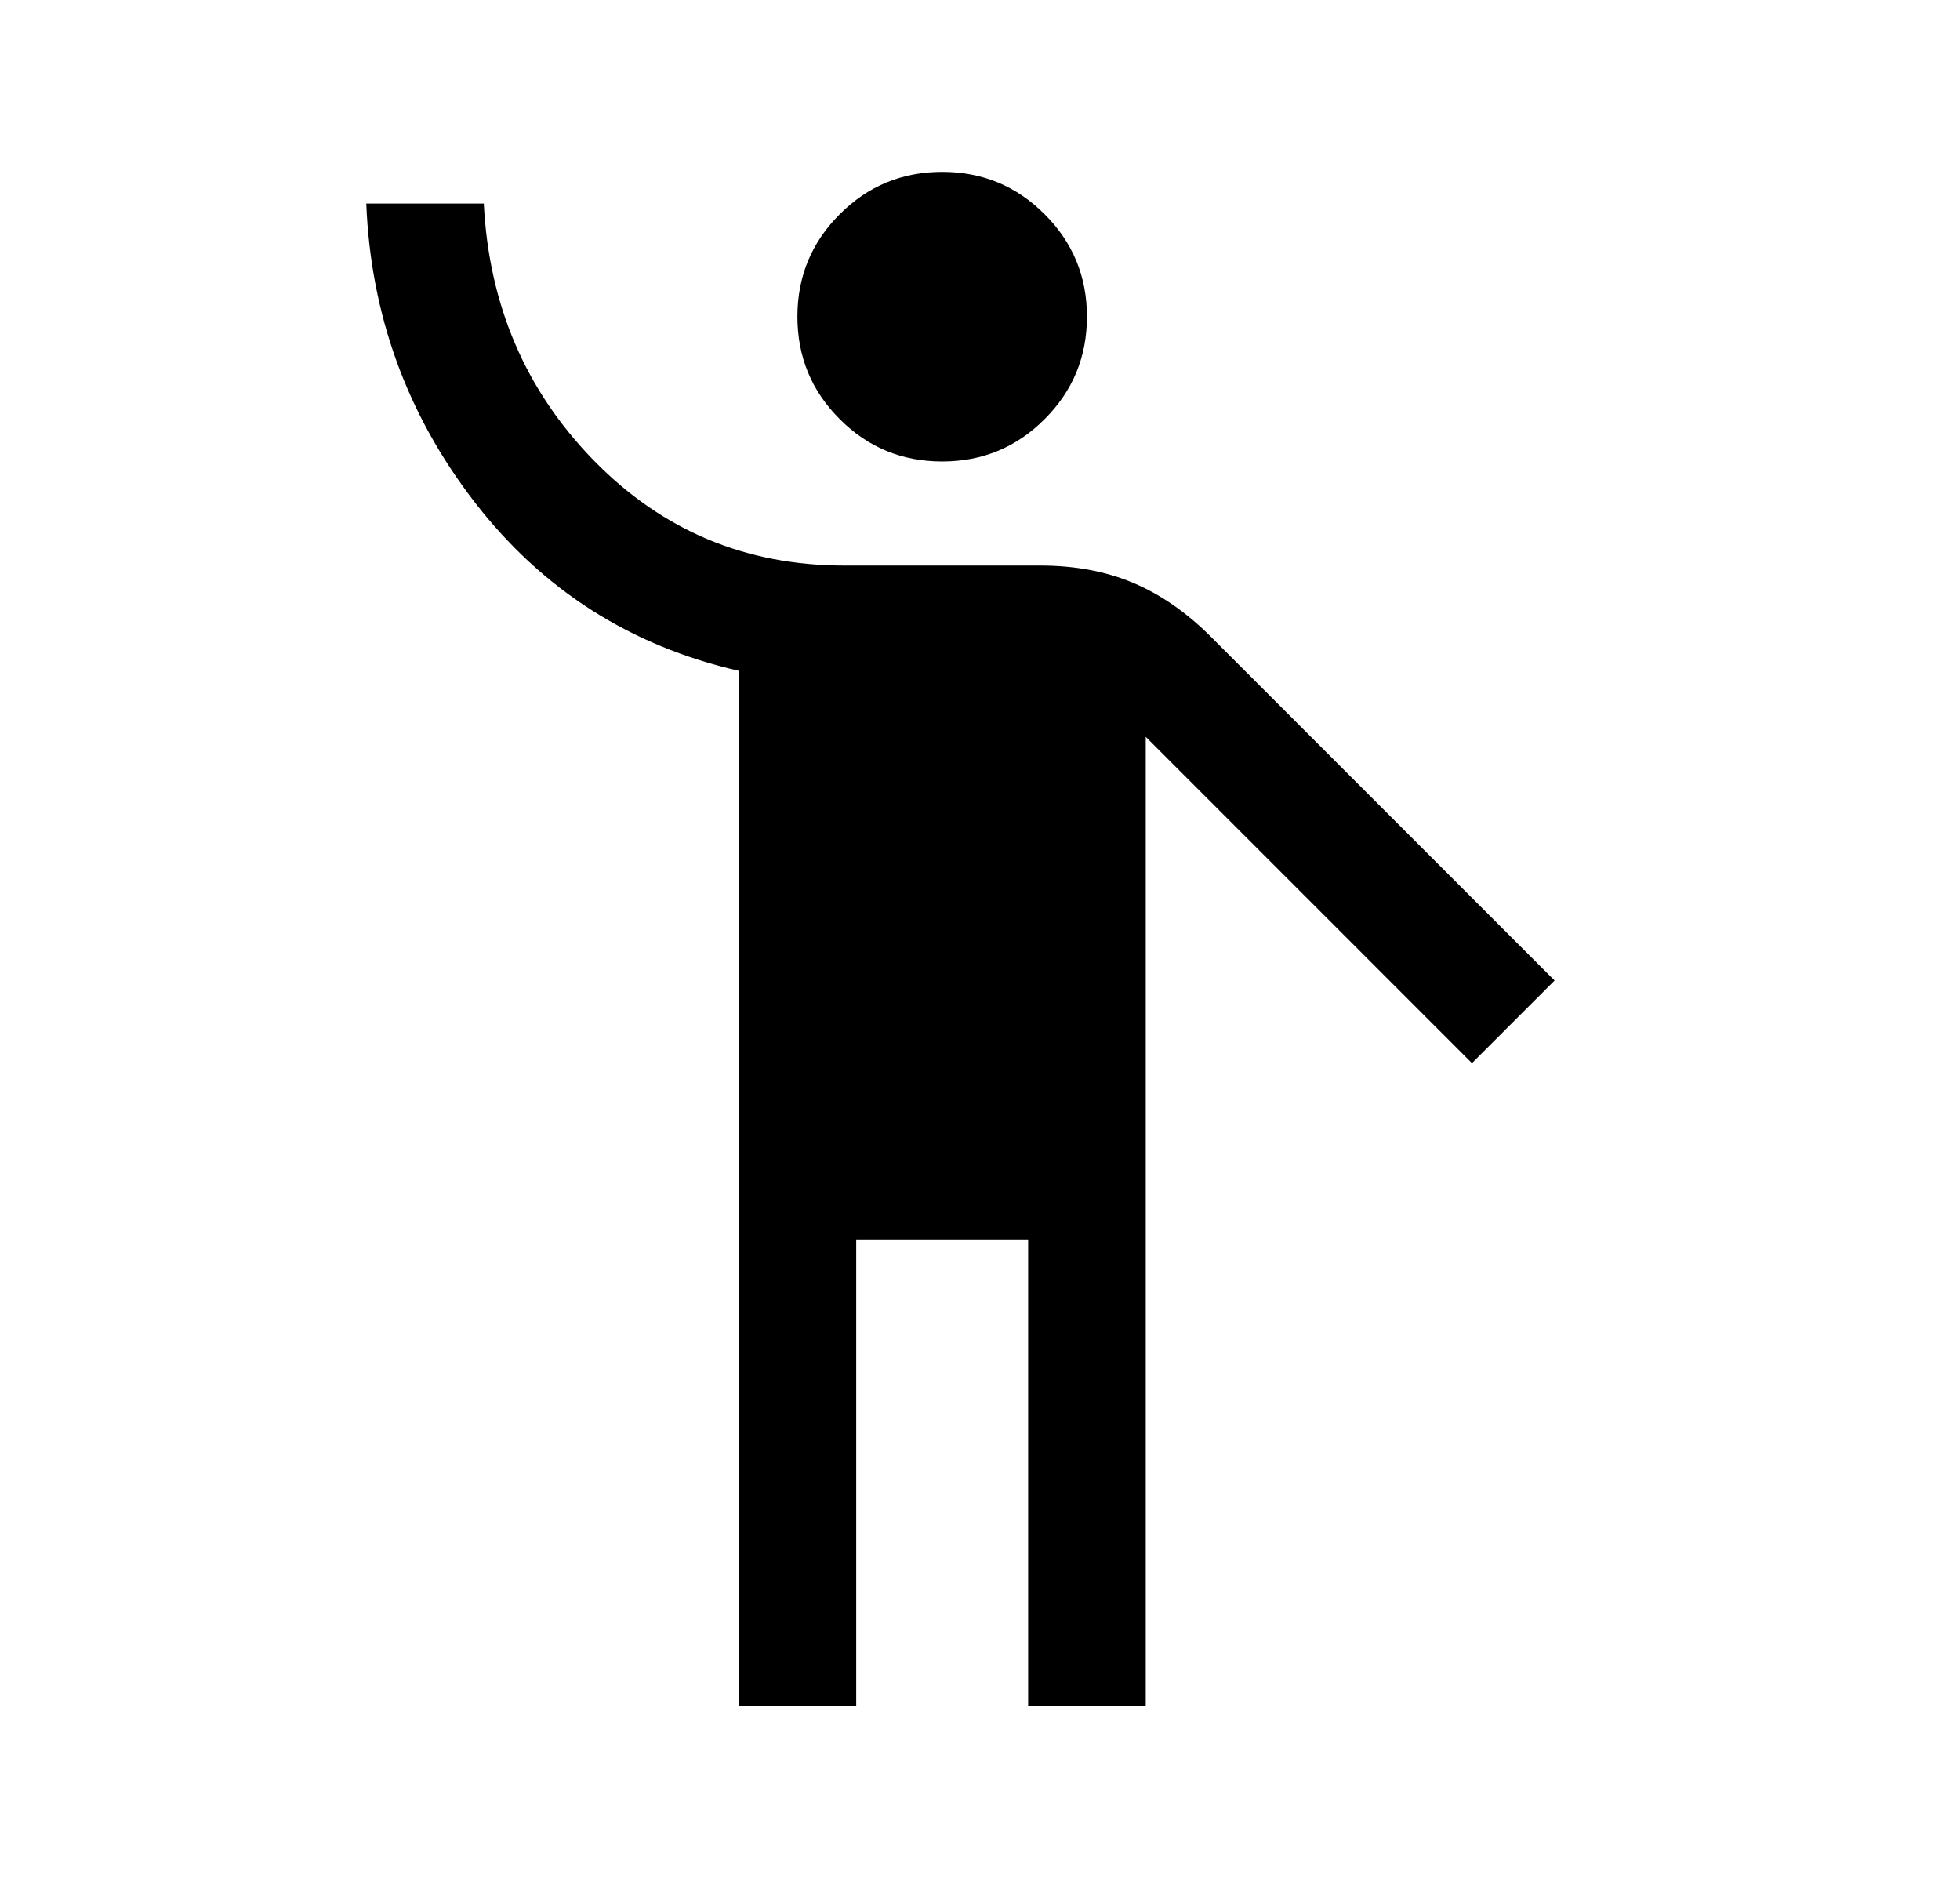 <svg width="25" height="24" viewBox="0 0 25 24" fill="none" xmlns="http://www.w3.org/2000/svg">
<mask id="mask0_1_8187" style="mask-type:alpha" maskUnits="userSpaceOnUse" x="0" y="0" width="25" height="24">
<rect x="0.018" width="24" height="24" fill="#D9D9D9" style="fill:#D9D9D9;fill:color(display-p3 0.851 0.851 0.851);fill-opacity:1;"/>
</mask>
<g mask="url(#mask0_1_8187)">
<path d="M9.422 21.75V8.554C8.039 8.237 6.917 7.52 6.053 6.402C5.19 5.284 4.729 4.015 4.672 2.596H6.171C6.236 3.89 6.704 4.982 7.576 5.874C8.449 6.766 9.512 7.212 10.768 7.212H13.268C13.71 7.212 14.106 7.286 14.456 7.434C14.806 7.582 15.137 7.811 15.448 8.123L19.829 12.504L18.775 13.558L14.614 9.396V21.75H13.114V15.808H10.921V21.75H9.422ZM12.018 5.885C11.506 5.885 11.07 5.705 10.711 5.345C10.351 4.986 10.171 4.55 10.171 4.038C10.171 3.527 10.351 3.091 10.711 2.732C11.07 2.372 11.506 2.192 12.018 2.192C12.529 2.192 12.965 2.372 13.324 2.732C13.684 3.091 13.864 3.527 13.864 4.038C13.864 4.55 13.684 4.986 13.324 5.345C12.965 5.705 12.529 5.885 12.018 5.885Z" fill="#2DADCA" style="fill:#2DADCA;fill:color(display-p3 0.176 0.678 0.792);fill-opacity:1;"/>
</g>
</svg>
